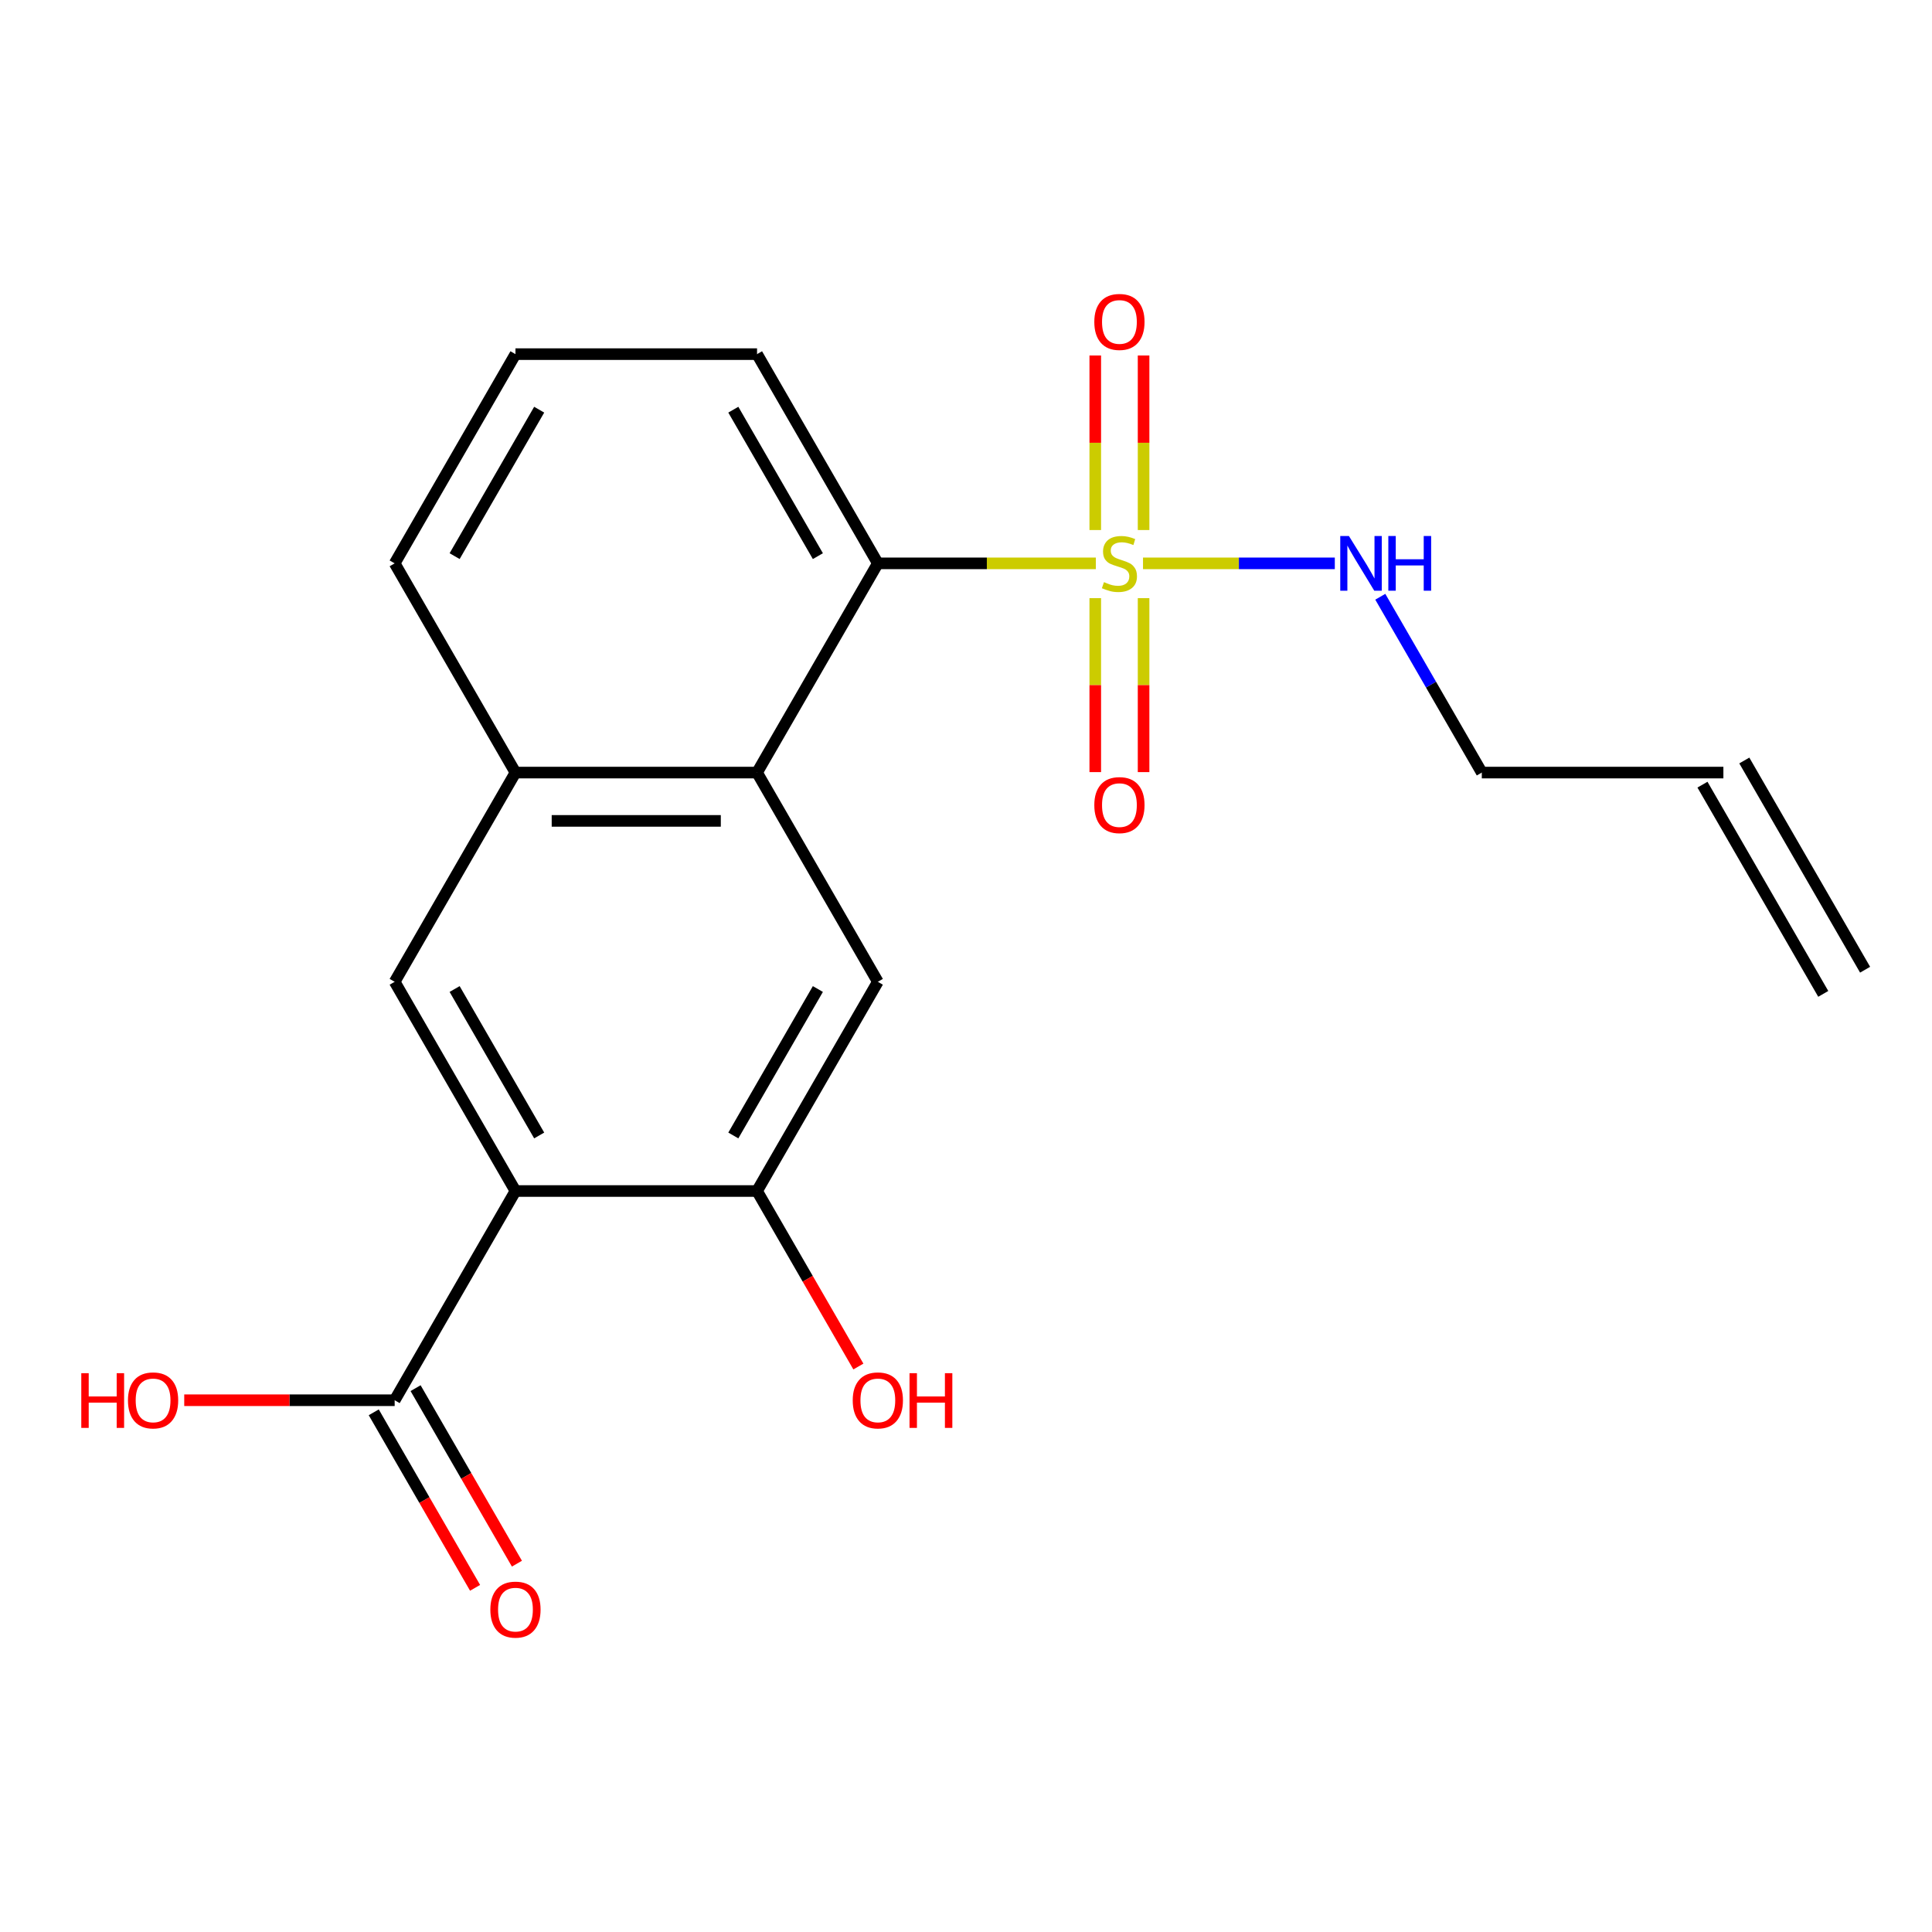 <?xml version='1.0' encoding='iso-8859-1'?>
<svg version='1.1' baseProfile='full'
              xmlns='http://www.w3.org/2000/svg'
                      xmlns:rdkit='http://www.rdkit.org/xml'
                      xmlns:xlink='http://www.w3.org/1999/xlink'
                  xml:space='preserve'
width='1000px' height='1000px' viewBox='0 0 1000 1000'>
<!-- END OF HEADER -->
<rect style='opacity:1.0;fill:#FFFFFF;stroke:none' width='1000' height='1000' x='0' y='0'> </rect>
<path class='bond-1' d='M 567.206,291.593 L 510.787,291.593' style='fill:none;fill-rule:evenodd;stroke:#CCCC00;stroke-width:6px;stroke-linecap:butt;stroke-linejoin:miter;stroke-opacity:1' />
<path class='bond-1' d='M 510.787,291.593 L 454.368,291.593' style='fill:none;fill-rule:evenodd;stroke:#000000;stroke-width:6px;stroke-linecap:butt;stroke-linejoin:miter;stroke-opacity:1' />
<path class='bond-8' d='M 591.917,274.347 L 591.917,229.175' style='fill:none;fill-rule:evenodd;stroke:#CCCC00;stroke-width:6px;stroke-linecap:butt;stroke-linejoin:miter;stroke-opacity:1' />
<path class='bond-8' d='M 591.917,229.175 L 591.917,184.004' style='fill:none;fill-rule:evenodd;stroke:#FF0000;stroke-width:6px;stroke-linecap:butt;stroke-linejoin:miter;stroke-opacity:1' />
<path class='bond-8' d='M 566.908,274.347 L 566.908,229.175' style='fill:none;fill-rule:evenodd;stroke:#CCCC00;stroke-width:6px;stroke-linecap:butt;stroke-linejoin:miter;stroke-opacity:1' />
<path class='bond-8' d='M 566.908,229.175 L 566.908,184.004' style='fill:none;fill-rule:evenodd;stroke:#FF0000;stroke-width:6px;stroke-linecap:butt;stroke-linejoin:miter;stroke-opacity:1' />
<path class='bond-9' d='M 566.908,309.599 L 566.908,354.62' style='fill:none;fill-rule:evenodd;stroke:#CCCC00;stroke-width:6px;stroke-linecap:butt;stroke-linejoin:miter;stroke-opacity:1' />
<path class='bond-9' d='M 566.908,354.62 L 566.908,399.642' style='fill:none;fill-rule:evenodd;stroke:#FF0000;stroke-width:6px;stroke-linecap:butt;stroke-linejoin:miter;stroke-opacity:1' />
<path class='bond-9' d='M 591.917,309.599 L 591.917,354.62' style='fill:none;fill-rule:evenodd;stroke:#CCCC00;stroke-width:6px;stroke-linecap:butt;stroke-linejoin:miter;stroke-opacity:1' />
<path class='bond-9' d='M 591.917,354.62 L 591.917,399.642' style='fill:none;fill-rule:evenodd;stroke:#FF0000;stroke-width:6px;stroke-linecap:butt;stroke-linejoin:miter;stroke-opacity:1' />
<path class='bond-10' d='M 591.618,291.593 L 641.257,291.593' style='fill:none;fill-rule:evenodd;stroke:#CCCC00;stroke-width:6px;stroke-linecap:butt;stroke-linejoin:miter;stroke-opacity:1' />
<path class='bond-10' d='M 641.257,291.593 L 690.896,291.593' style='fill:none;fill-rule:evenodd;stroke:#0000FF;stroke-width:6px;stroke-linecap:butt;stroke-linejoin:miter;stroke-opacity:1' />
<path class='bond-0' d='M 266.801,616.468 L 204.279,508.176' style='fill:none;fill-rule:evenodd;stroke:#000000;stroke-width:6px;stroke-linecap:butt;stroke-linejoin:miter;stroke-opacity:1' />
<path class='bond-0' d='M 279.081,587.72 L 235.316,511.916' style='fill:none;fill-rule:evenodd;stroke:#000000;stroke-width:6px;stroke-linecap:butt;stroke-linejoin:miter;stroke-opacity:1' />
<path class='bond-6' d='M 266.801,616.468 L 204.279,724.76' style='fill:none;fill-rule:evenodd;stroke:#000000;stroke-width:6px;stroke-linecap:butt;stroke-linejoin:miter;stroke-opacity:1' />
<path class='bond-21' d='M 266.801,616.468 L 391.846,616.468' style='fill:none;fill-rule:evenodd;stroke:#000000;stroke-width:6px;stroke-linecap:butt;stroke-linejoin:miter;stroke-opacity:1' />
<path class='bond-2' d='M 454.368,291.593 L 391.846,399.885' style='fill:none;fill-rule:evenodd;stroke:#000000;stroke-width:6px;stroke-linecap:butt;stroke-linejoin:miter;stroke-opacity:1' />
<path class='bond-16' d='M 454.368,291.593 L 391.846,183.302' style='fill:none;fill-rule:evenodd;stroke:#000000;stroke-width:6px;stroke-linecap:butt;stroke-linejoin:miter;stroke-opacity:1' />
<path class='bond-16' d='M 423.331,287.854 L 379.566,212.05' style='fill:none;fill-rule:evenodd;stroke:#000000;stroke-width:6px;stroke-linecap:butt;stroke-linejoin:miter;stroke-opacity:1' />
<path class='bond-5' d='M 391.846,399.885 L 454.368,508.176' style='fill:none;fill-rule:evenodd;stroke:#000000;stroke-width:6px;stroke-linecap:butt;stroke-linejoin:miter;stroke-opacity:1' />
<path class='bond-7' d='M 391.846,399.885 L 266.801,399.885' style='fill:none;fill-rule:evenodd;stroke:#000000;stroke-width:6px;stroke-linecap:butt;stroke-linejoin:miter;stroke-opacity:1' />
<path class='bond-7' d='M 373.089,424.894 L 285.558,424.894' style='fill:none;fill-rule:evenodd;stroke:#000000;stroke-width:6px;stroke-linecap:butt;stroke-linejoin:miter;stroke-opacity:1' />
<path class='bond-3' d='M 391.846,616.468 L 454.368,508.176' style='fill:none;fill-rule:evenodd;stroke:#000000;stroke-width:6px;stroke-linecap:butt;stroke-linejoin:miter;stroke-opacity:1' />
<path class='bond-3' d='M 379.566,587.72 L 423.331,511.916' style='fill:none;fill-rule:evenodd;stroke:#000000;stroke-width:6px;stroke-linecap:butt;stroke-linejoin:miter;stroke-opacity:1' />
<path class='bond-14' d='M 391.846,616.468 L 418.071,661.891' style='fill:none;fill-rule:evenodd;stroke:#000000;stroke-width:6px;stroke-linecap:butt;stroke-linejoin:miter;stroke-opacity:1' />
<path class='bond-14' d='M 418.071,661.891 L 444.295,707.314' style='fill:none;fill-rule:evenodd;stroke:#FF0000;stroke-width:6px;stroke-linecap:butt;stroke-linejoin:miter;stroke-opacity:1' />
<path class='bond-4' d='M 204.279,508.176 L 266.801,399.885' style='fill:none;fill-rule:evenodd;stroke:#000000;stroke-width:6px;stroke-linecap:butt;stroke-linejoin:miter;stroke-opacity:1' />
<path class='bond-11' d='M 193.45,731.012 L 219.675,776.435' style='fill:none;fill-rule:evenodd;stroke:#000000;stroke-width:6px;stroke-linecap:butt;stroke-linejoin:miter;stroke-opacity:1' />
<path class='bond-11' d='M 219.675,776.435 L 245.9,821.857' style='fill:none;fill-rule:evenodd;stroke:#FF0000;stroke-width:6px;stroke-linecap:butt;stroke-linejoin:miter;stroke-opacity:1' />
<path class='bond-11' d='M 215.108,718.507 L 241.333,763.93' style='fill:none;fill-rule:evenodd;stroke:#000000;stroke-width:6px;stroke-linecap:butt;stroke-linejoin:miter;stroke-opacity:1' />
<path class='bond-11' d='M 241.333,763.93 L 267.558,809.353' style='fill:none;fill-rule:evenodd;stroke:#FF0000;stroke-width:6px;stroke-linecap:butt;stroke-linejoin:miter;stroke-opacity:1' />
<path class='bond-15' d='M 204.279,724.76 L 149.82,724.76' style='fill:none;fill-rule:evenodd;stroke:#000000;stroke-width:6px;stroke-linecap:butt;stroke-linejoin:miter;stroke-opacity:1' />
<path class='bond-15' d='M 149.82,724.76 L 95.361,724.76' style='fill:none;fill-rule:evenodd;stroke:#FF0000;stroke-width:6px;stroke-linecap:butt;stroke-linejoin:miter;stroke-opacity:1' />
<path class='bond-20' d='M 266.801,399.885 L 204.279,291.593' style='fill:none;fill-rule:evenodd;stroke:#000000;stroke-width:6px;stroke-linecap:butt;stroke-linejoin:miter;stroke-opacity:1' />
<path class='bond-18' d='M 714.437,308.879 L 740.708,354.382' style='fill:none;fill-rule:evenodd;stroke:#0000FF;stroke-width:6px;stroke-linecap:butt;stroke-linejoin:miter;stroke-opacity:1' />
<path class='bond-18' d='M 740.708,354.382 L 766.979,399.885' style='fill:none;fill-rule:evenodd;stroke:#000000;stroke-width:6px;stroke-linecap:butt;stroke-linejoin:miter;stroke-opacity:1' />
<path class='bond-12' d='M 892.023,399.885 L 766.979,399.885' style='fill:none;fill-rule:evenodd;stroke:#000000;stroke-width:6px;stroke-linecap:butt;stroke-linejoin:miter;stroke-opacity:1' />
<path class='bond-13' d='M 881.194,406.137 L 943.716,514.429' style='fill:none;fill-rule:evenodd;stroke:#000000;stroke-width:6px;stroke-linecap:butt;stroke-linejoin:miter;stroke-opacity:1' />
<path class='bond-13' d='M 902.852,393.633 L 965.375,501.924' style='fill:none;fill-rule:evenodd;stroke:#000000;stroke-width:6px;stroke-linecap:butt;stroke-linejoin:miter;stroke-opacity:1' />
<path class='bond-19' d='M 391.846,183.302 L 266.801,183.302' style='fill:none;fill-rule:evenodd;stroke:#000000;stroke-width:6px;stroke-linecap:butt;stroke-linejoin:miter;stroke-opacity:1' />
<path class='bond-17' d='M 204.279,291.593 L 266.801,183.302' style='fill:none;fill-rule:evenodd;stroke:#000000;stroke-width:6px;stroke-linecap:butt;stroke-linejoin:miter;stroke-opacity:1' />
<path class='bond-17' d='M 235.316,287.854 L 279.081,212.05' style='fill:none;fill-rule:evenodd;stroke:#000000;stroke-width:6px;stroke-linecap:butt;stroke-linejoin:miter;stroke-opacity:1' />
<path  class='atom-0' d='M 571.412 301.313
Q 571.732 301.433, 573.052 301.993
Q 574.372 302.553, 575.812 302.913
Q 577.292 303.233, 578.732 303.233
Q 581.412 303.233, 582.972 301.953
Q 584.532 300.633, 584.532 298.353
Q 584.532 296.793, 583.732 295.833
Q 582.972 294.873, 581.772 294.353
Q 580.572 293.833, 578.572 293.233
Q 576.052 292.473, 574.532 291.753
Q 573.052 291.033, 571.972 289.513
Q 570.932 287.993, 570.932 285.433
Q 570.932 281.873, 573.332 279.673
Q 575.772 277.473, 580.572 277.473
Q 583.852 277.473, 587.572 279.033
L 586.652 282.113
Q 583.252 280.713, 580.692 280.713
Q 577.932 280.713, 576.412 281.873
Q 574.892 282.993, 574.932 284.953
Q 574.932 286.473, 575.692 287.393
Q 576.492 288.313, 577.612 288.833
Q 578.772 289.353, 580.692 289.953
Q 583.252 290.753, 584.772 291.553
Q 586.292 292.353, 587.372 293.993
Q 588.492 295.593, 588.492 298.353
Q 588.492 302.273, 585.852 304.393
Q 583.252 306.473, 578.892 306.473
Q 576.372 306.473, 574.452 305.913
Q 572.572 305.393, 570.332 304.473
L 571.412 301.313
' fill='#CCCC00'/>
<path  class='atom-9' d='M 566.412 166.629
Q 566.412 159.829, 569.772 156.029
Q 573.132 152.229, 579.412 152.229
Q 585.692 152.229, 589.052 156.029
Q 592.412 159.829, 592.412 166.629
Q 592.412 173.509, 589.012 177.429
Q 585.612 181.309, 579.412 181.309
Q 573.172 181.309, 569.772 177.429
Q 566.412 173.549, 566.412 166.629
M 579.412 178.109
Q 583.732 178.109, 586.052 175.229
Q 588.412 172.309, 588.412 166.629
Q 588.412 161.069, 586.052 158.269
Q 583.732 155.429, 579.412 155.429
Q 575.092 155.429, 572.732 158.229
Q 570.412 161.029, 570.412 166.629
Q 570.412 172.349, 572.732 175.229
Q 575.092 178.109, 579.412 178.109
' fill='#FF0000'/>
<path  class='atom-10' d='M 566.412 416.718
Q 566.412 409.918, 569.772 406.118
Q 573.132 402.318, 579.412 402.318
Q 585.692 402.318, 589.052 406.118
Q 592.412 409.918, 592.412 416.718
Q 592.412 423.598, 589.012 427.518
Q 585.612 431.398, 579.412 431.398
Q 573.172 431.398, 569.772 427.518
Q 566.412 423.638, 566.412 416.718
M 579.412 428.198
Q 583.732 428.198, 586.052 425.318
Q 588.412 422.398, 588.412 416.718
Q 588.412 411.158, 586.052 408.358
Q 583.732 405.518, 579.412 405.518
Q 575.092 405.518, 572.732 408.318
Q 570.412 411.118, 570.412 416.718
Q 570.412 422.438, 572.732 425.318
Q 575.092 428.198, 579.412 428.198
' fill='#FF0000'/>
<path  class='atom-11' d='M 698.197 277.433
L 707.477 292.433
Q 708.397 293.913, 709.877 296.593
Q 711.357 299.273, 711.437 299.433
L 711.437 277.433
L 715.197 277.433
L 715.197 305.753
L 711.317 305.753
L 701.357 289.353
Q 700.197 287.433, 698.957 285.233
Q 697.757 283.033, 697.397 282.353
L 697.397 305.753
L 693.717 305.753
L 693.717 277.433
L 698.197 277.433
' fill='#0000FF'/>
<path  class='atom-11' d='M 718.597 277.433
L 722.437 277.433
L 722.437 289.473
L 736.917 289.473
L 736.917 277.433
L 740.757 277.433
L 740.757 305.753
L 736.917 305.753
L 736.917 292.673
L 722.437 292.673
L 722.437 305.753
L 718.597 305.753
L 718.597 277.433
' fill='#0000FF'/>
<path  class='atom-12' d='M 253.801 833.131
Q 253.801 826.331, 257.161 822.531
Q 260.521 818.731, 266.801 818.731
Q 273.081 818.731, 276.441 822.531
Q 279.801 826.331, 279.801 833.131
Q 279.801 840.011, 276.401 843.931
Q 273.001 847.811, 266.801 847.811
Q 260.561 847.811, 257.161 843.931
Q 253.801 840.051, 253.801 833.131
M 266.801 844.611
Q 271.121 844.611, 273.441 841.731
Q 275.801 838.811, 275.801 833.131
Q 275.801 827.571, 273.441 824.771
Q 271.121 821.931, 266.801 821.931
Q 262.481 821.931, 260.121 824.731
Q 257.801 827.531, 257.801 833.131
Q 257.801 838.851, 260.121 841.731
Q 262.481 844.611, 266.801 844.611
' fill='#FF0000'/>
<path  class='atom-15' d='M 441.368 724.84
Q 441.368 718.04, 444.728 714.24
Q 448.088 710.44, 454.368 710.44
Q 460.648 710.44, 464.008 714.24
Q 467.368 718.04, 467.368 724.84
Q 467.368 731.72, 463.968 735.64
Q 460.568 739.52, 454.368 739.52
Q 448.128 739.52, 444.728 735.64
Q 441.368 731.76, 441.368 724.84
M 454.368 736.32
Q 458.688 736.32, 461.008 733.44
Q 463.368 730.52, 463.368 724.84
Q 463.368 719.28, 461.008 716.48
Q 458.688 713.64, 454.368 713.64
Q 450.048 713.64, 447.688 716.44
Q 445.368 719.24, 445.368 724.84
Q 445.368 730.56, 447.688 733.44
Q 450.048 736.32, 454.368 736.32
' fill='#FF0000'/>
<path  class='atom-15' d='M 470.768 710.76
L 474.608 710.76
L 474.608 722.8
L 489.088 722.8
L 489.088 710.76
L 492.928 710.76
L 492.928 739.08
L 489.088 739.08
L 489.088 726
L 474.608 726
L 474.608 739.08
L 470.768 739.08
L 470.768 710.76
' fill='#FF0000'/>
<path  class='atom-16' d='M 42.075 710.76
L 45.915 710.76
L 45.915 722.8
L 60.395 722.8
L 60.395 710.76
L 64.235 710.76
L 64.235 739.08
L 60.395 739.08
L 60.395 726
L 45.915 726
L 45.915 739.08
L 42.075 739.08
L 42.075 710.76
' fill='#FF0000'/>
<path  class='atom-16' d='M 66.235 724.84
Q 66.235 718.04, 69.595 714.24
Q 72.955 710.44, 79.235 710.44
Q 85.515 710.44, 88.875 714.24
Q 92.235 718.04, 92.235 724.84
Q 92.235 731.72, 88.835 735.64
Q 85.435 739.52, 79.235 739.52
Q 72.995 739.52, 69.595 735.64
Q 66.235 731.76, 66.235 724.84
M 79.235 736.32
Q 83.555 736.32, 85.875 733.44
Q 88.235 730.52, 88.235 724.84
Q 88.235 719.28, 85.875 716.48
Q 83.555 713.64, 79.235 713.64
Q 74.915 713.64, 72.555 716.44
Q 70.235 719.24, 70.235 724.84
Q 70.235 730.56, 72.555 733.44
Q 74.915 736.32, 79.235 736.32
' fill='#FF0000'/>
</svg>
